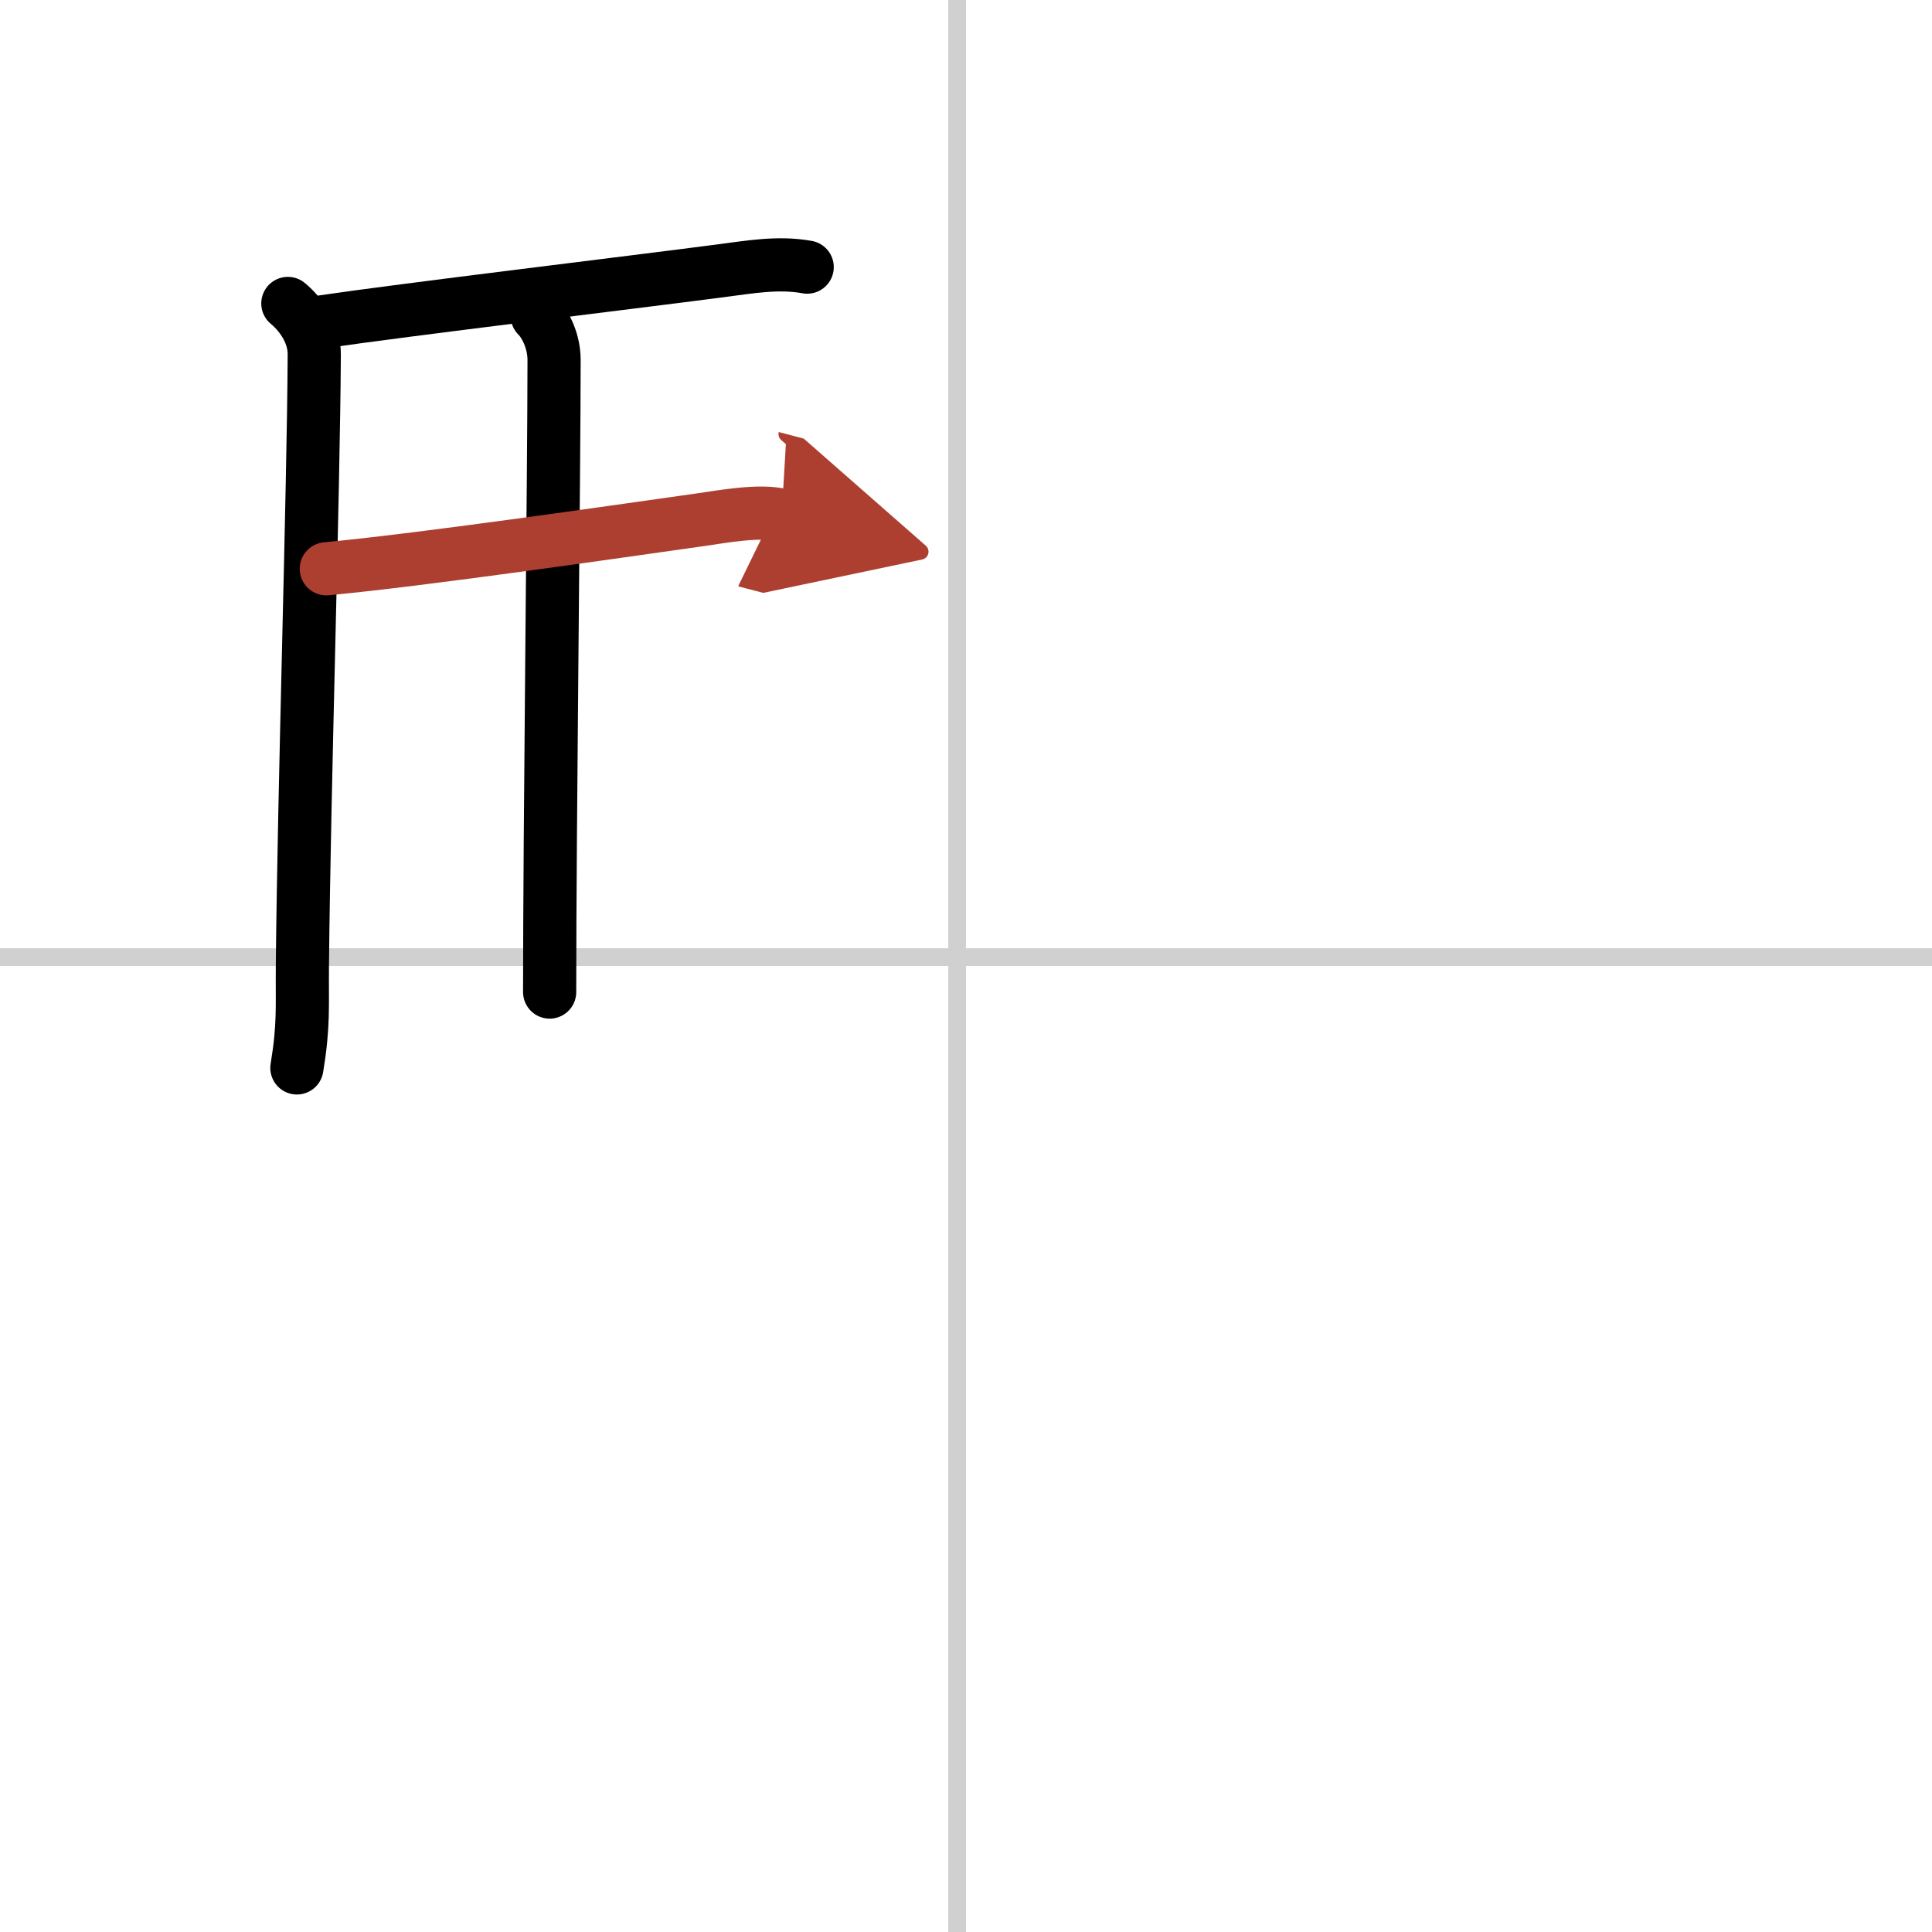 <svg width="400" height="400" viewBox="0 0 109 109" xmlns="http://www.w3.org/2000/svg"><defs><marker id="a" markerWidth="4" orient="auto" refX="1" refY="5" viewBox="0 0 10 10"><polyline points="0 0 10 5 0 10 1 5" fill="#ad3f31" stroke="#ad3f31"/></marker></defs><g fill="none" stroke="#000" stroke-linecap="round" stroke-linejoin="round" stroke-width="3"><rect width="100%" height="100%" fill="#fff" stroke="#fff"/><line x1="54" x2="54" y2="109" stroke="#d0d0d0" stroke-width="1"/><line x2="109" y1="54" y2="54" stroke="#d0d0d0" stroke-width="1"/><path d="m16.24 17.12c0.76 0.63 1.5 1.69 1.49 2.88-0.04 7.8-0.57 24.25-0.67 34.5-0.02 2.35 0.09 3.32-0.31 5.75"/><path d="m18.23 18.15c4.39-0.65 17.37-2.21 22.41-2.87 1.63-0.21 3.26-0.51 4.9-0.21"/><path d="m30.31 17.82c0.49 0.49 0.95 1.46 0.95 2.49 0 6.17-0.25 26.44-0.25 35.66"/><path d="m18.41 32.09c5.46-0.51 16.44-2.11 21.13-2.77 1.19-0.17 3.34-0.57 4.56-0.25" marker-end="url(#a)" stroke="#ad3f31"/></g></svg>
